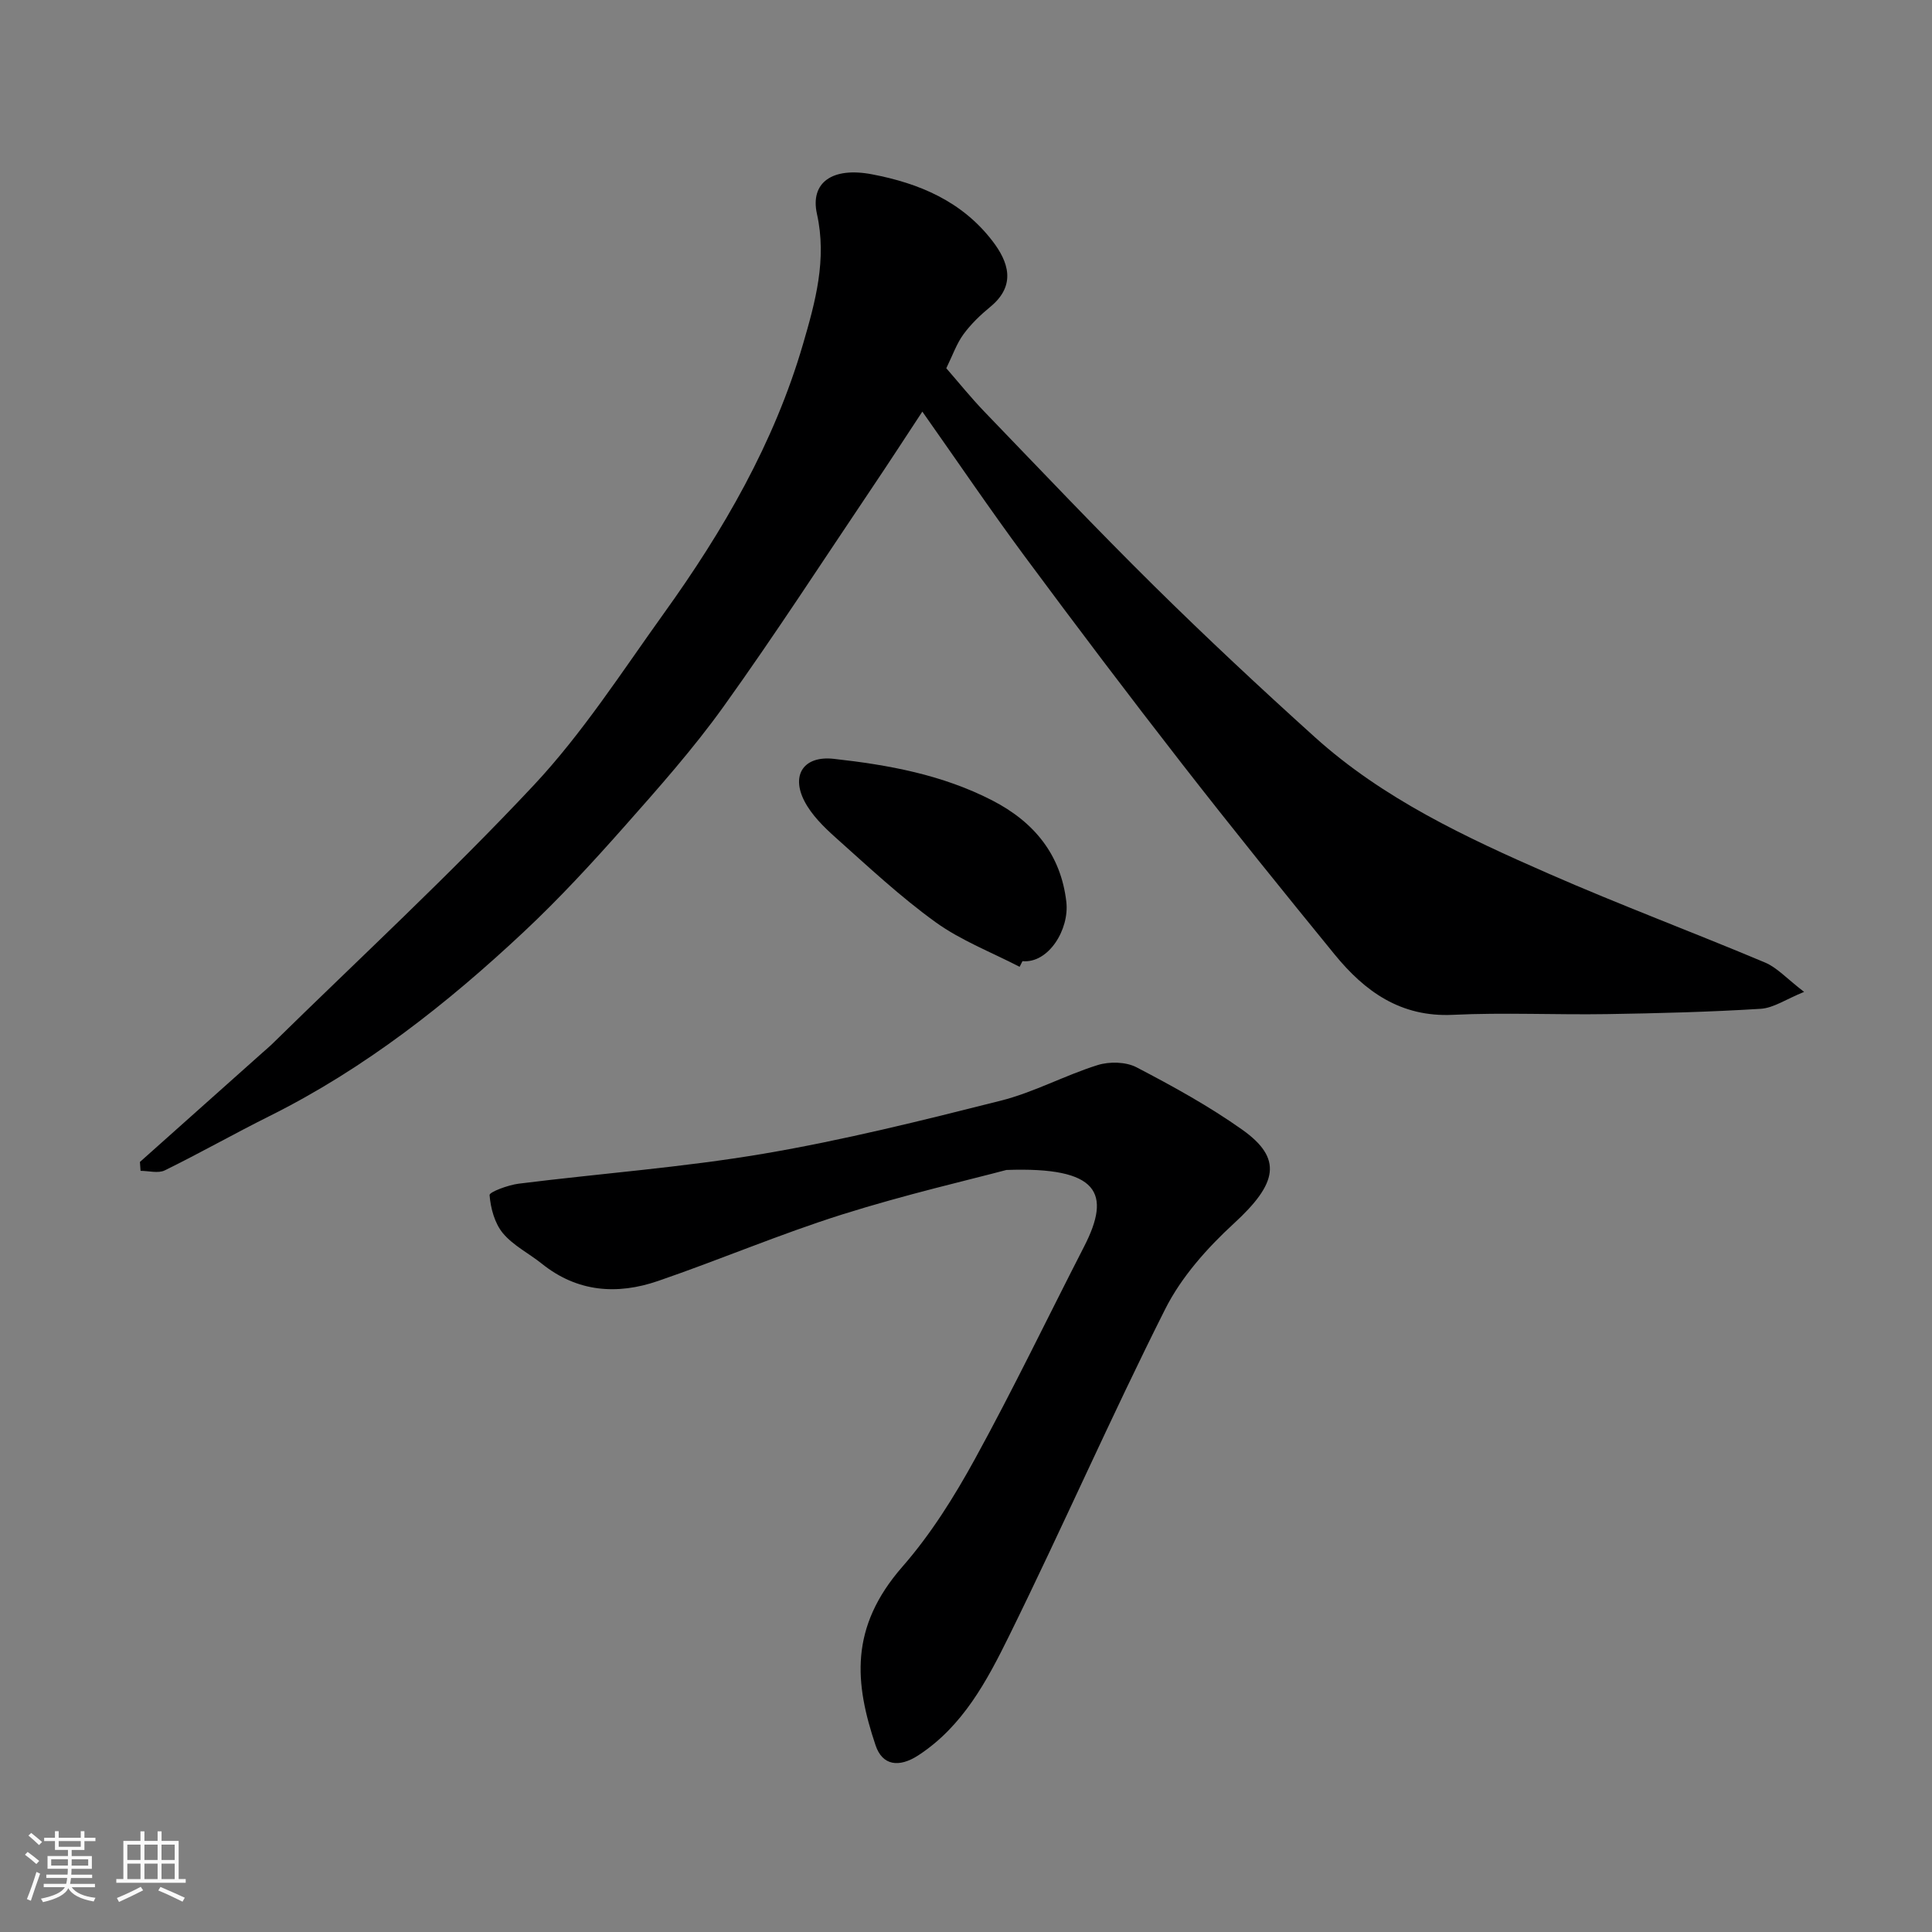 <svg enable-background="new 0 0 400 400" viewBox="0 0 400 400" xmlns="http://www.w3.org/2000/svg"><rect x="0" y="0" width="400" height="400" fill="#808080" stroke="none"/><path d="m5.17 384 .55-.58c.85.61 1.65 1.24 2.4 1.87l-.59.64c-.83-.73-1.62-1.38-2.36-1.93m1.22 9.53-.82-.34c.71-1.76 1.37-3.64 1.98-5.63.24.13.5.25.76.36-.6 1.67-1.24 3.54-1.92 5.61m-.5-13.5.57-.54c.56.44 1.31 1.06 2.26 1.87l-.64.64c-.68-.66-1.41-1.32-2.19-1.97m3.25.46h2.24v-1.36h.77v1.36h4.57v-1.36h.76v1.36h2.28v.69h-2.28v1.84h-2.64v1.26h4.18v2.64h-4.21c0 .45-.02.86-.05 1.21h4.32v.69h-4.38c-.04.34-.1.75-.19 1.22h5.15v.69h-4.82c.87 1.19 2.51 1.92 4.93 2.19-.17.31-.3.57-.37.76-2.77-.49-4.52-1.41-5.26-2.76-.56 1.26-2.3 2.23-5.24 2.9-.12-.24-.26-.48-.43-.72 2.73-.55 4.38-1.34 4.96-2.38h-4.38v-.69h4.65c.1-.38.17-.79.21-1.22h-4.32v-.69h4.4c.03-.34.05-.75.05-1.21h-4.2v-2.64h4.23v-1.26h-2.69v-1.84h-2.24zm1.46 4.46v1.29h3.45c.01-.4.02-.57.01-.53v-.32-.45h-3.46zm1.55-2.59h4.57v-1.19h-4.57zm6.11 2.59h-3.42v.77c-.01.19-.01.37-.02.53h3.44z" fill="#fafafa"/><path d="m32.63 379.16h.82v1.98h3.54v7.89h1.46v.78h-14.37v-.78h1.46v-7.89h3.54v-1.98h.82v1.98h2.73zm-3.49 11.48.5.73c-1.61.82-3.28 1.63-5 2.41-.13-.27-.28-.55-.44-.82 1.75-.72 3.4-1.49 4.94-2.32m-2.78-5.55h2.73v-3.18h-2.73zm0 3.95h2.73v-3.2h-2.73zm3.54-3.95h2.73v-3.18h-2.73zm0 3.95h2.73v-3.2h-2.73zm7.89 4.68c-1.84-.92-3.51-1.7-5.02-2.32l.45-.73c1.89.8 3.57 1.55 5.04 2.23zm-1.62-11.81h-2.73v3.18h2.73zm-2.73 7.13h2.73v-3.2h-2.73z" fill="#fafafa"/><g fill="#000001"><path d="m28.97 240.57c8.47-7.56 16.95-15.11 25.42-22.67.62-.55 1.26-1.08 1.86-1.66 18.16-17.82 36.88-35.11 54.26-53.67 10.1-10.79 18.24-23.46 26.91-35.54 12.33-17.15 22.87-35.33 28.83-55.77 2.55-8.74 4.99-17.54 2.89-26.97-1.44-6.5 3.17-9.77 11.4-8.2 9.78 1.86 18.64 5.58 24.97 13.85 3.19 4.18 5.02 9.07-.48 13.59-2.05 1.68-4.02 3.58-5.57 5.7-1.42 1.95-2.23 4.34-3.54 7.01 2.53 2.9 5.09 6.09 7.91 9.02 11.64 12.08 23.18 24.27 35.12 36.06 10.84 10.7 21.98 21.11 33.29 31.31 14.16 12.77 31.27 20.76 48.5 28.3 14.75 6.46 29.86 12.11 44.71 18.36 2.47 1.04 4.44 3.28 8.07 6.07-3.74 1.51-6.31 3.33-8.98 3.5-10.58.66-21.18.93-31.78 1.1-10.66.17-21.34-.36-31.98.15-10.78.51-18.2-4.83-24.46-12.5-10.67-13.07-21.27-26.2-31.63-39.51-11.04-14.19-21.89-28.54-32.6-43-7.07-9.55-13.74-19.4-21.13-29.88-3.64 5.53-6.95 10.64-10.36 15.7-10.2 15.15-20.13 30.49-30.77 45.33-6.3 8.79-13.54 16.94-20.72 25.05-6.59 7.44-13.36 14.79-20.61 21.58-15.93 14.94-33.01 28.38-52.7 38.19-7.28 3.63-14.37 7.65-21.68 11.24-1.36.67-3.33.1-5.02.1-.05-.62-.09-1.23-.13-1.84z"/><path d="m208.36 242.23c-7.37 1.97-20.86 5.07-34.02 9.22-12.87 4.06-25.34 9.38-38.12 13.77-8.45 2.9-16.69 2.31-24.02-3.57-2.68-2.15-5.94-3.76-8.08-6.33-1.71-2.06-2.54-5.16-2.76-7.89-.05-.64 3.83-2.08 6.01-2.36 16.91-2.12 33.96-3.36 50.74-6.21 16.5-2.8 32.81-6.87 49.06-10.97 6.87-1.73 13.27-5.24 20.06-7.37 2.45-.77 5.86-.7 8.07.45 7.5 3.91 14.99 8.03 21.88 12.91 8.46 6 7.29 11.15-1.71 19.42-5.54 5.09-10.89 11.09-14.23 17.74-11.23 22.31-21.27 45.23-32.31 67.64-4.6 9.33-9.59 18.74-18.8 24.74-4.02 2.62-7.45 2.11-8.85-2.07-4.31-12.81-5.49-24.35 5.56-36.99 5.86-6.7 10.71-14.45 15.01-22.29 7.93-14.45 15.08-29.33 22.61-44 5.67-11.05 3.05-16.53-16.1-15.84z"/><path d="m211.1 200.17c-5.84-3.03-12.13-5.44-17.41-9.25-7.29-5.26-13.92-11.47-20.65-17.48-2.47-2.21-5.01-4.7-6.5-7.59-2.8-5.44-.1-9.43 6.08-8.74 11.32 1.25 22.46 3.28 32.82 8.61 8.77 4.52 14.2 11.3 15.33 20.97.67 5.74-3.69 12.81-9.08 12.31-.19.39-.39.78-.59 1.17z"/></g></svg>